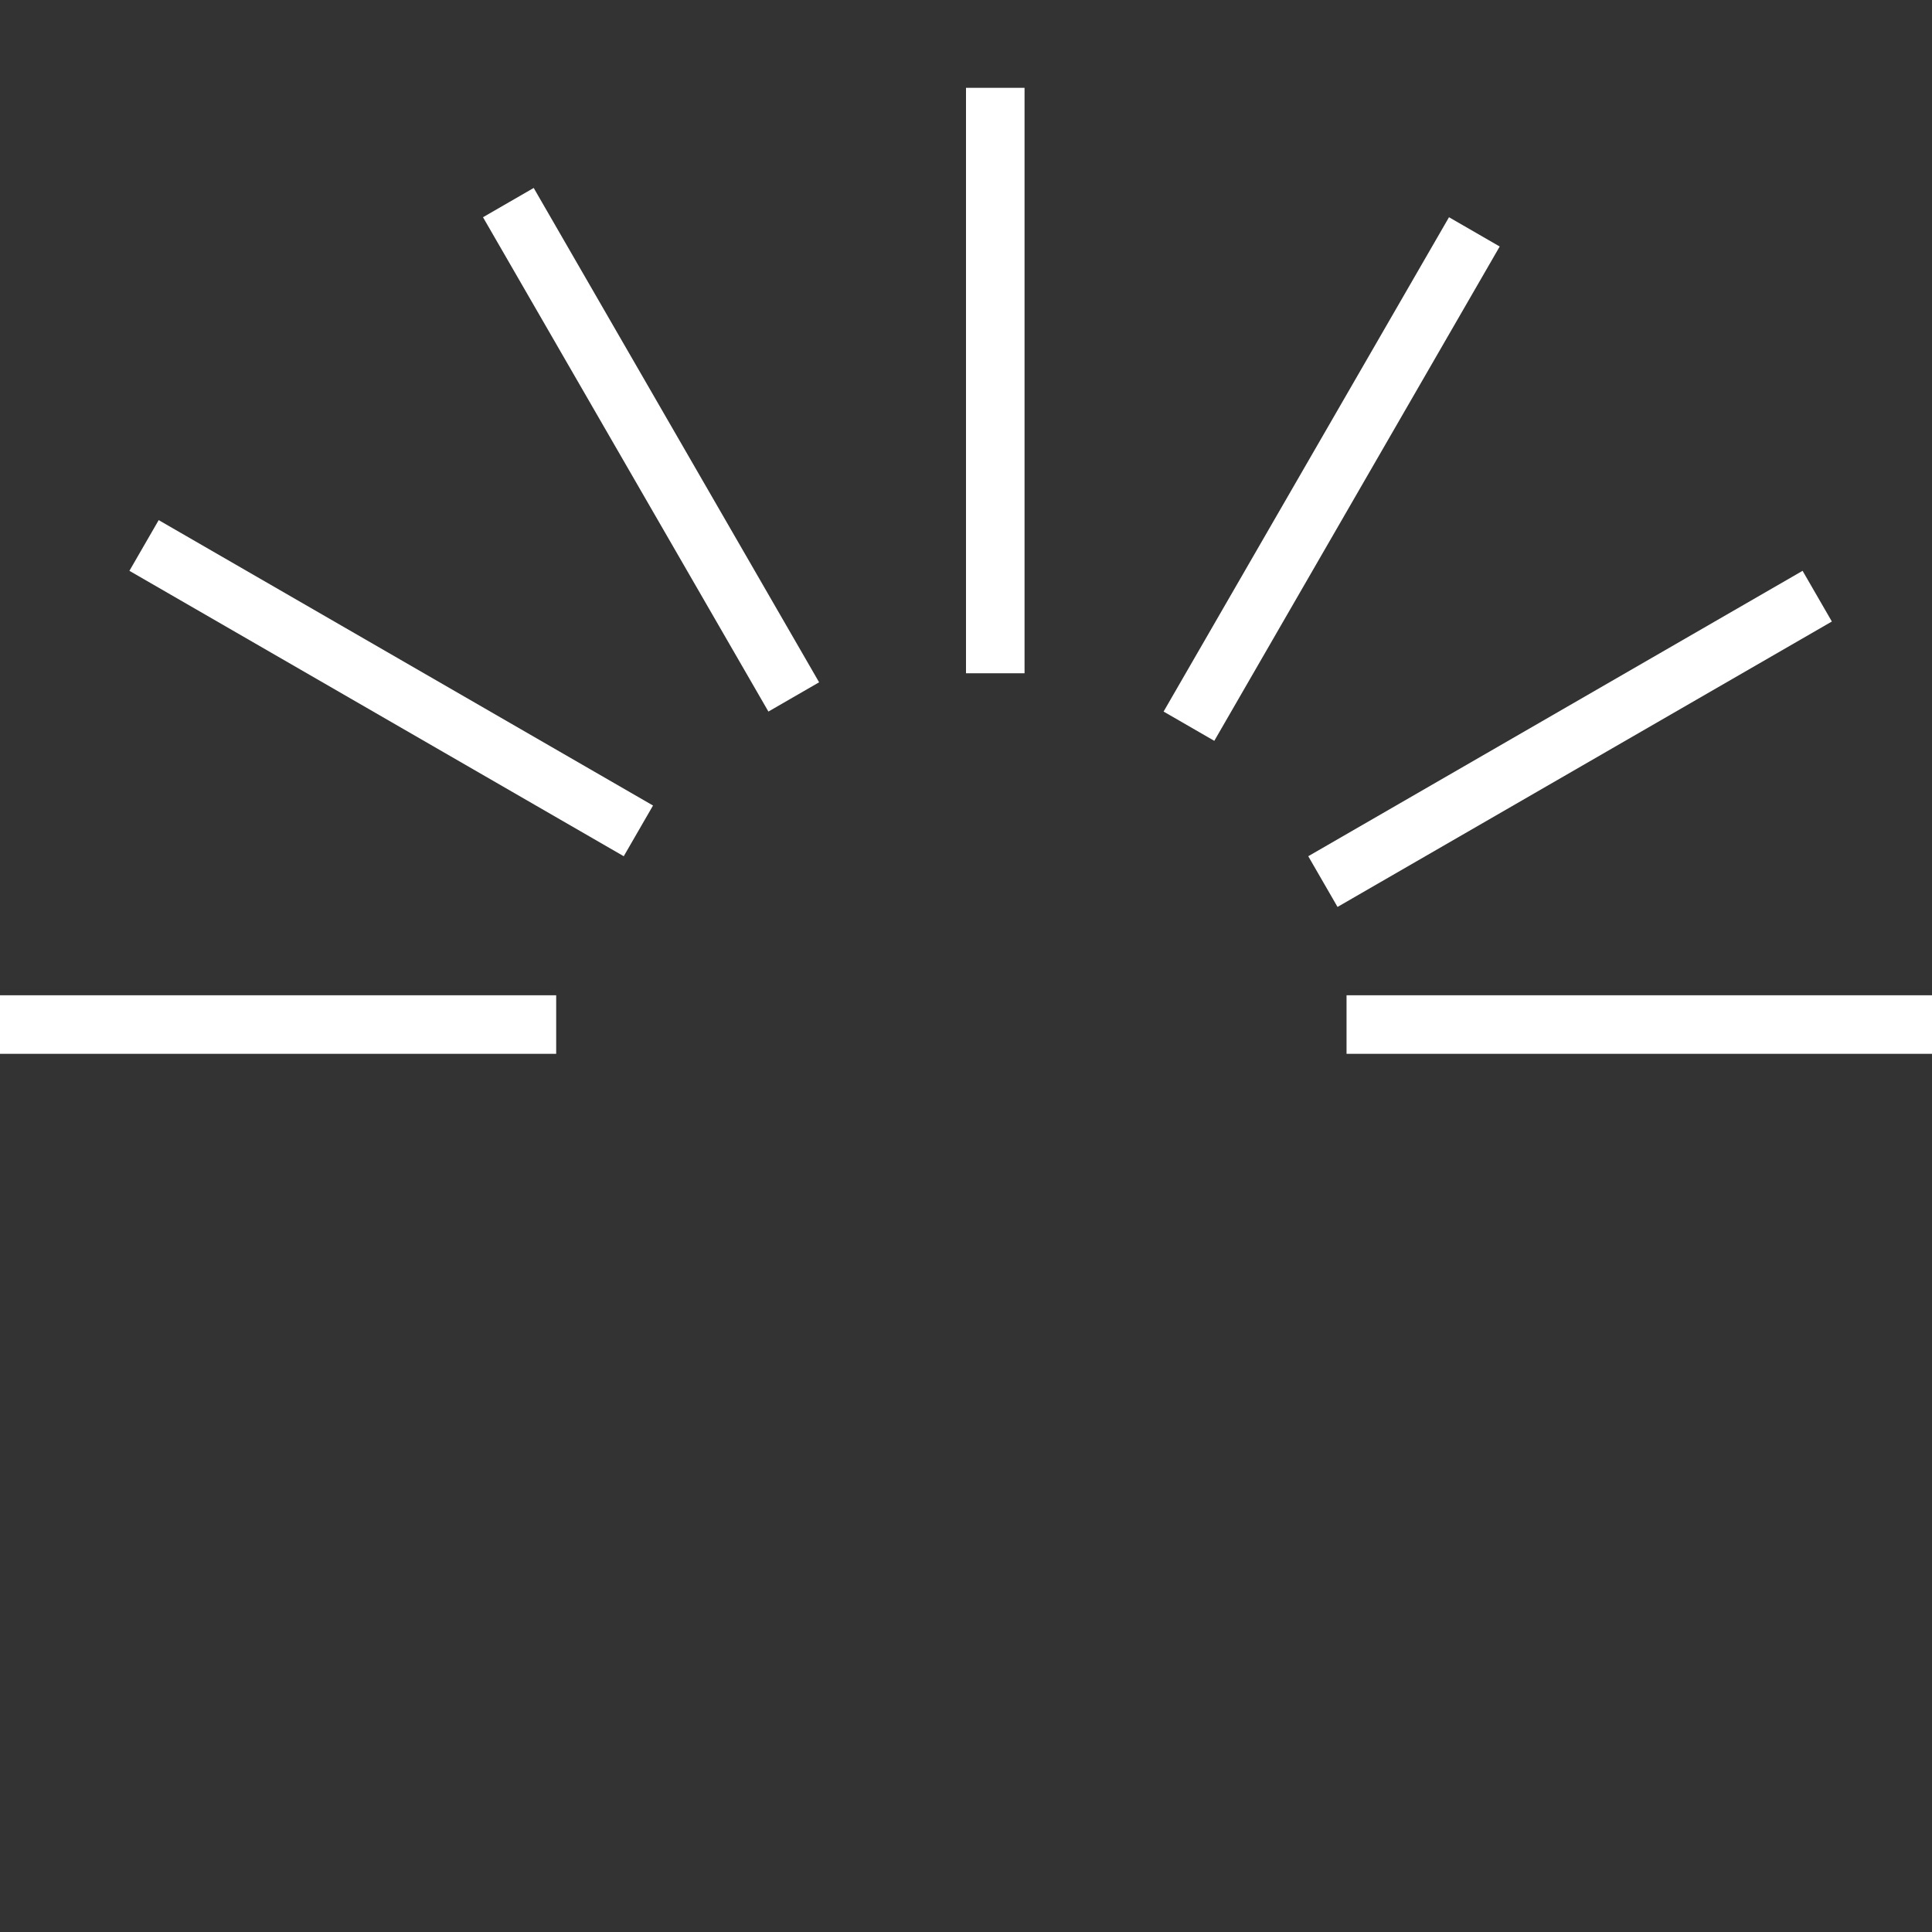 <?xml version="1.0" encoding="UTF-8"?> <svg xmlns="http://www.w3.org/2000/svg" width="66" height="66" viewBox="0 0 66 66" fill="none"><rect x="0" y="0" width="66" height="66" fill="#333333" stroke="none"/> <path fill-rule="evenodd" clip-rule="evenodd" d="M19 36L1.74846e-07 36L0 34L19 34L19 36Z" fill="white"></path> <path fill-rule="evenodd" clip-rule="evenodd" d="M66 36L46 36L46 34L66 34L66 36Z" fill="white"></path> <path fill-rule="evenodd" clip-rule="evenodd" d="M21.308 29.25L4.421 19.5L5.421 17.768L22.308 27.518L21.308 29.25Z" fill="white"></path> <path fill-rule="evenodd" clip-rule="evenodd" d="M33 23L33 3L35 3L35 23L33 23Z" fill="white"></path> <path fill-rule="evenodd" clip-rule="evenodd" d="M39.75 24.308L49.5 7.421L51.232 8.421L41.482 25.308L39.75 24.308Z" fill="white"></path> <path fill-rule="evenodd" clip-rule="evenodd" d="M44.692 29.25L61.579 19.5L62.579 21.232L45.692 30.982L44.692 29.25Z" fill="white"></path> <path fill-rule="evenodd" clip-rule="evenodd" d="M26.25 24.308L16.5 7.421L18.232 6.421L27.982 23.308L26.25 24.308Z" fill="white"></path> </svg> 